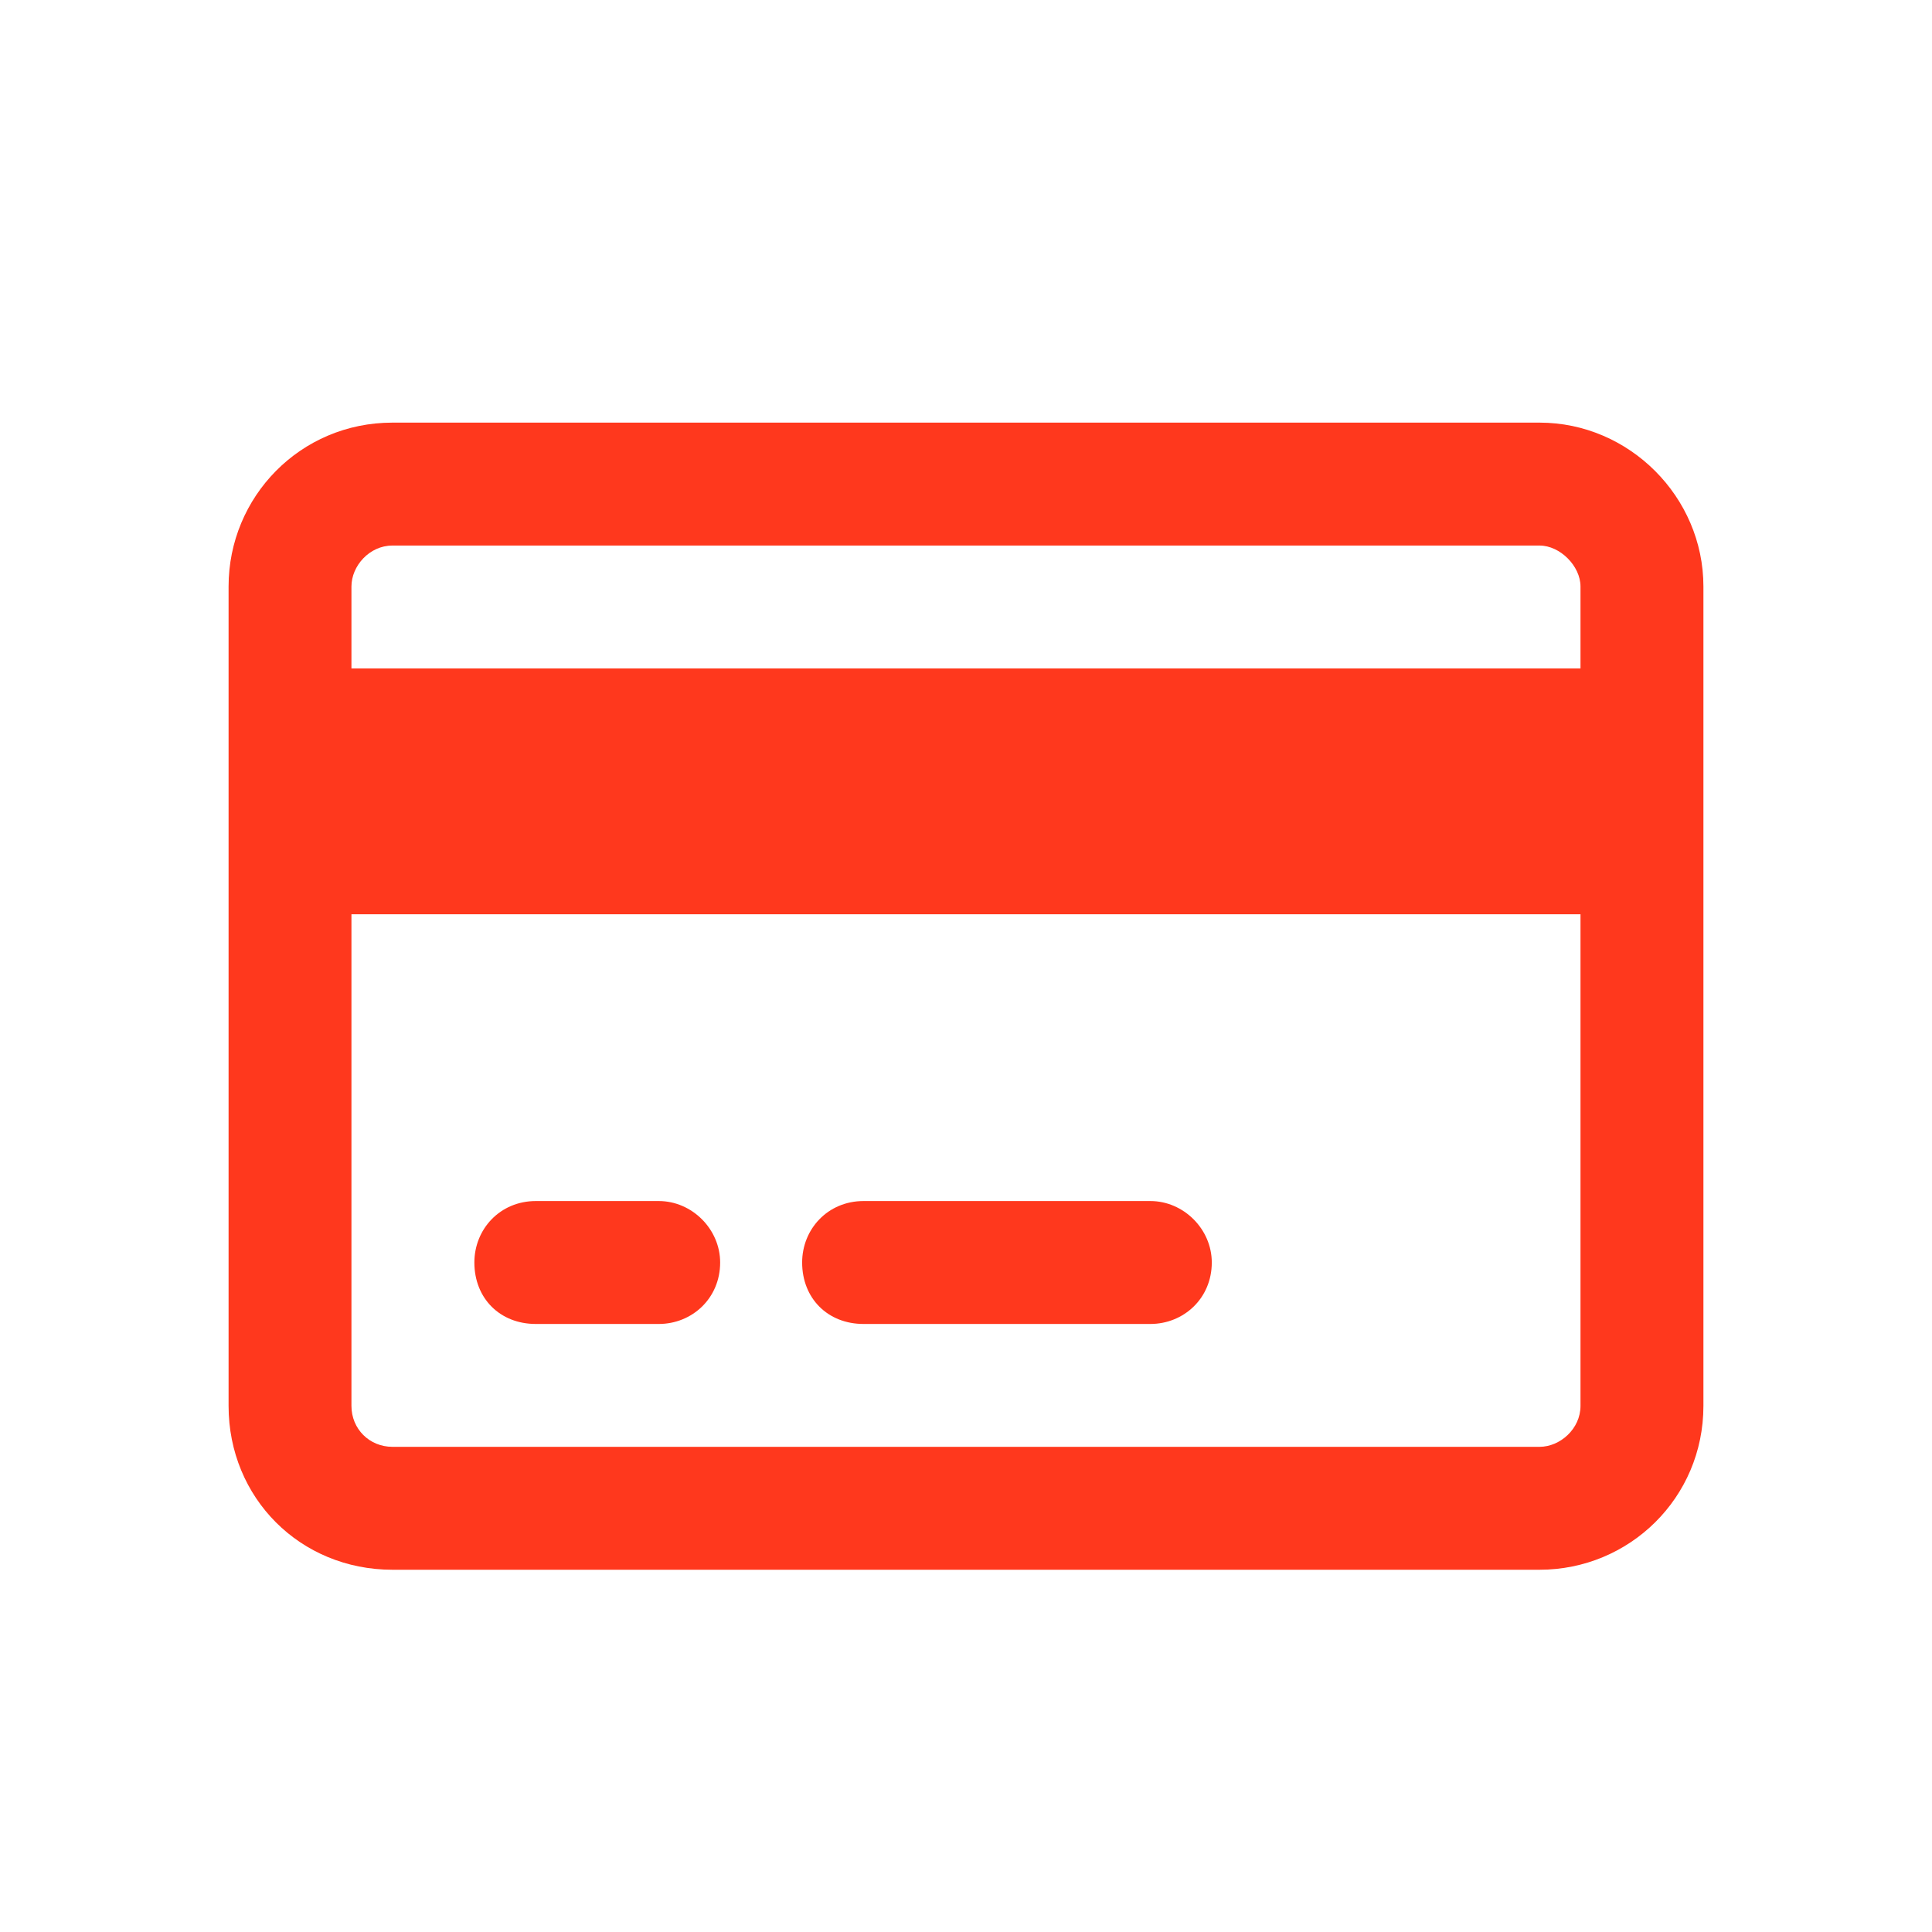 <svg width="32" height="32" viewBox="0 0 32 32" fill="none" xmlns="http://www.w3.org/2000/svg">
<path d="M25.5 9.036H6.5C6.118 9.036 5.821 9.375 5.821 9.714V11.071H26.178V9.714C26.178 9.375 25.839 9.036 25.5 9.036ZM26.178 15.143H5.821V23.286C5.821 23.667 6.118 23.964 6.5 23.964H25.5C25.839 23.964 26.178 23.667 26.178 23.286V15.143ZM6.5 7H25.5C26.984 7 28.214 8.23 28.214 9.714V23.286C28.214 24.812 26.984 26 25.5 26H6.5C4.973 26 3.786 24.812 3.786 23.286V9.714C3.786 8.23 4.973 7 6.5 7ZM8.875 19.893H10.911C11.462 19.893 11.928 20.359 11.928 20.911C11.928 21.505 11.462 21.929 10.911 21.929H8.875C8.281 21.929 7.857 21.505 7.857 20.911C7.857 20.359 8.281 19.893 8.875 19.893ZM14.303 19.893H19.053C19.605 19.893 20.071 20.359 20.071 20.911C20.071 21.505 19.605 21.929 19.053 21.929H14.303C13.71 21.929 13.286 21.505 13.286 20.911C13.286 20.359 13.71 19.893 14.303 19.893Z" fill="#FF381D"/>
</svg>
